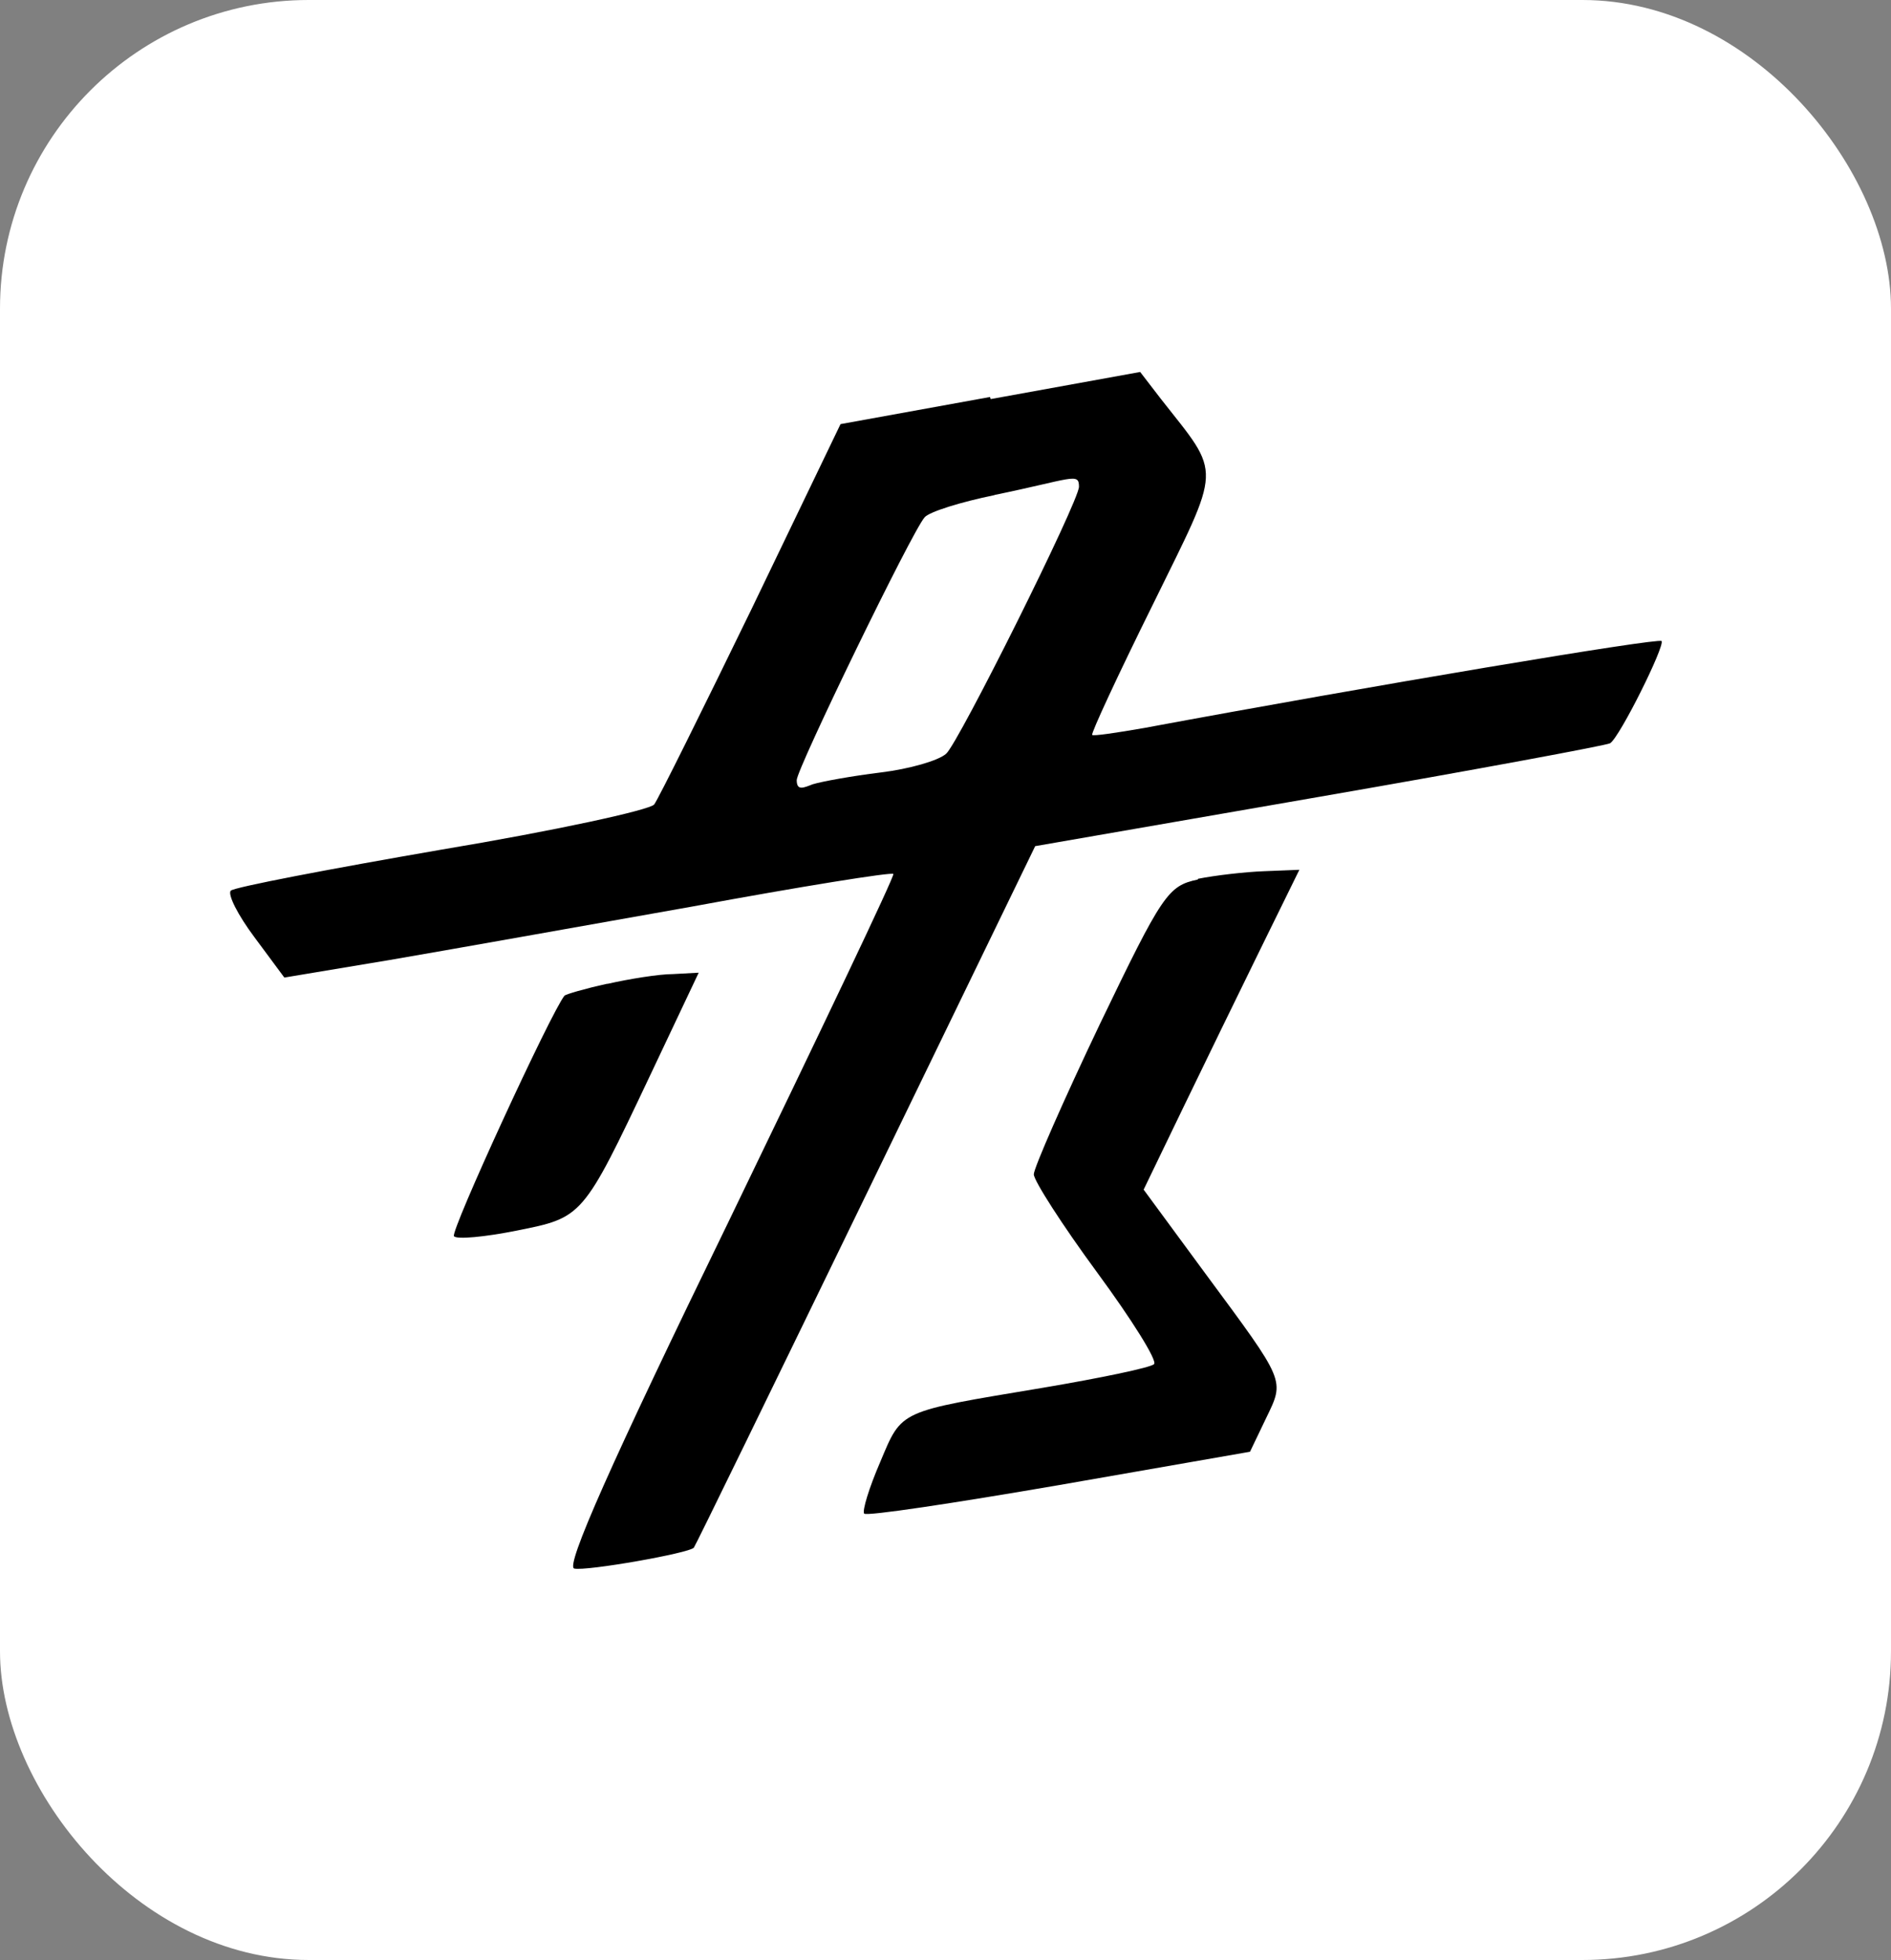 <?xml version="1.0" encoding="UTF-8"?> <svg xmlns="http://www.w3.org/2000/svg" id="_Слой_2" version="1.1" viewBox="0 0 272 281.9"><rect x="0" y="0" width="272" height="281.9" fill="#808080" stroke="none"/><defs><style> .st0 { fill-rule: evenodd; } .st1 { fill: #fff; } </style></defs><rect class="st1" width="272" height="281.9" rx="44.4" ry="44.4"></rect><path class="st0" d="M142.4,57.1l-21.5,3.9-12.8,26.6c-7.1,14.6-13.4,27.3-14,28.1-.6.8-14.4,3.8-30.6,6.5-16.2,2.8-29.8,5.4-30.3,5.9-.5.5,1,3.5,3.4,6.7l4.3,5.8,15-2.5c8.2-1.4,27.8-4.9,43.6-7.7,15.7-2.9,28.8-5,29-4.7.2.3-10.5,22.7-23.7,50-17,34.9-23.5,49.6-22.2,49.9,1.7.4,16.5-2.2,17.2-3,.2-.2,11.3-23,24.7-50.6l24.4-50.3,40.9-7.1c22.5-3.9,41.3-7.4,41.8-7.7,1.4-.9,7.9-14,7.4-14.7-.4-.5-41.6,6.4-74.4,12.5-4,.7-7.4,1.2-7.5,1-.2-.2,3.7-8.6,8.7-18.7,10-20.4,10-18.4,1.2-29.6l-3-3.9-21.5,3.9M143.1,71.2c-4.9,1-9.4,2.4-10.1,3.2-1.8,2-18.4,36.2-18.4,37.8s1,1.1,2.3.6c1.3-.4,5.7-1.2,9.8-1.7,4.1-.5,8.3-1.7,9.4-2.7,1.8-1.6,19.1-36.3,19.1-38.4s-1-1.1-12.2,1.2M172.3,126.5c-4.3.9-5.1,2.1-14.1,20.8-5.2,10.9-9.5,20.7-9.5,21.6s4.1,7.3,9.1,14.1c5,6.8,8.7,12.7,8.2,13.2-.5.5-7.7,2-16,3.4-20.9,3.5-20.2,3.1-23.4,10.7-1.6,3.7-2.6,7-2.3,7.4.3.4,12.9-1.5,28-4.1l27.5-4.8,2.3-4.8c2.7-5.6,2.9-5.1-8.7-20.8l-8.9-12.1,5.6-11.6c3.1-6.4,8.1-16.7,11.2-23l5.6-11.4-5,.2c-2.8.1-7.1.6-9.6,1.1M87.3,141.5c-3.2.7-5.9,1.5-6.1,1.7-1.9,2.3-16.5,34-15.9,34.6.4.5,4.5.1,9-.8,9.5-1.9,9.5-1.8,19.2-22.3l7-14.8-3.7.2c-2,0-6.3.7-9.4,1.4"></path></svg> 